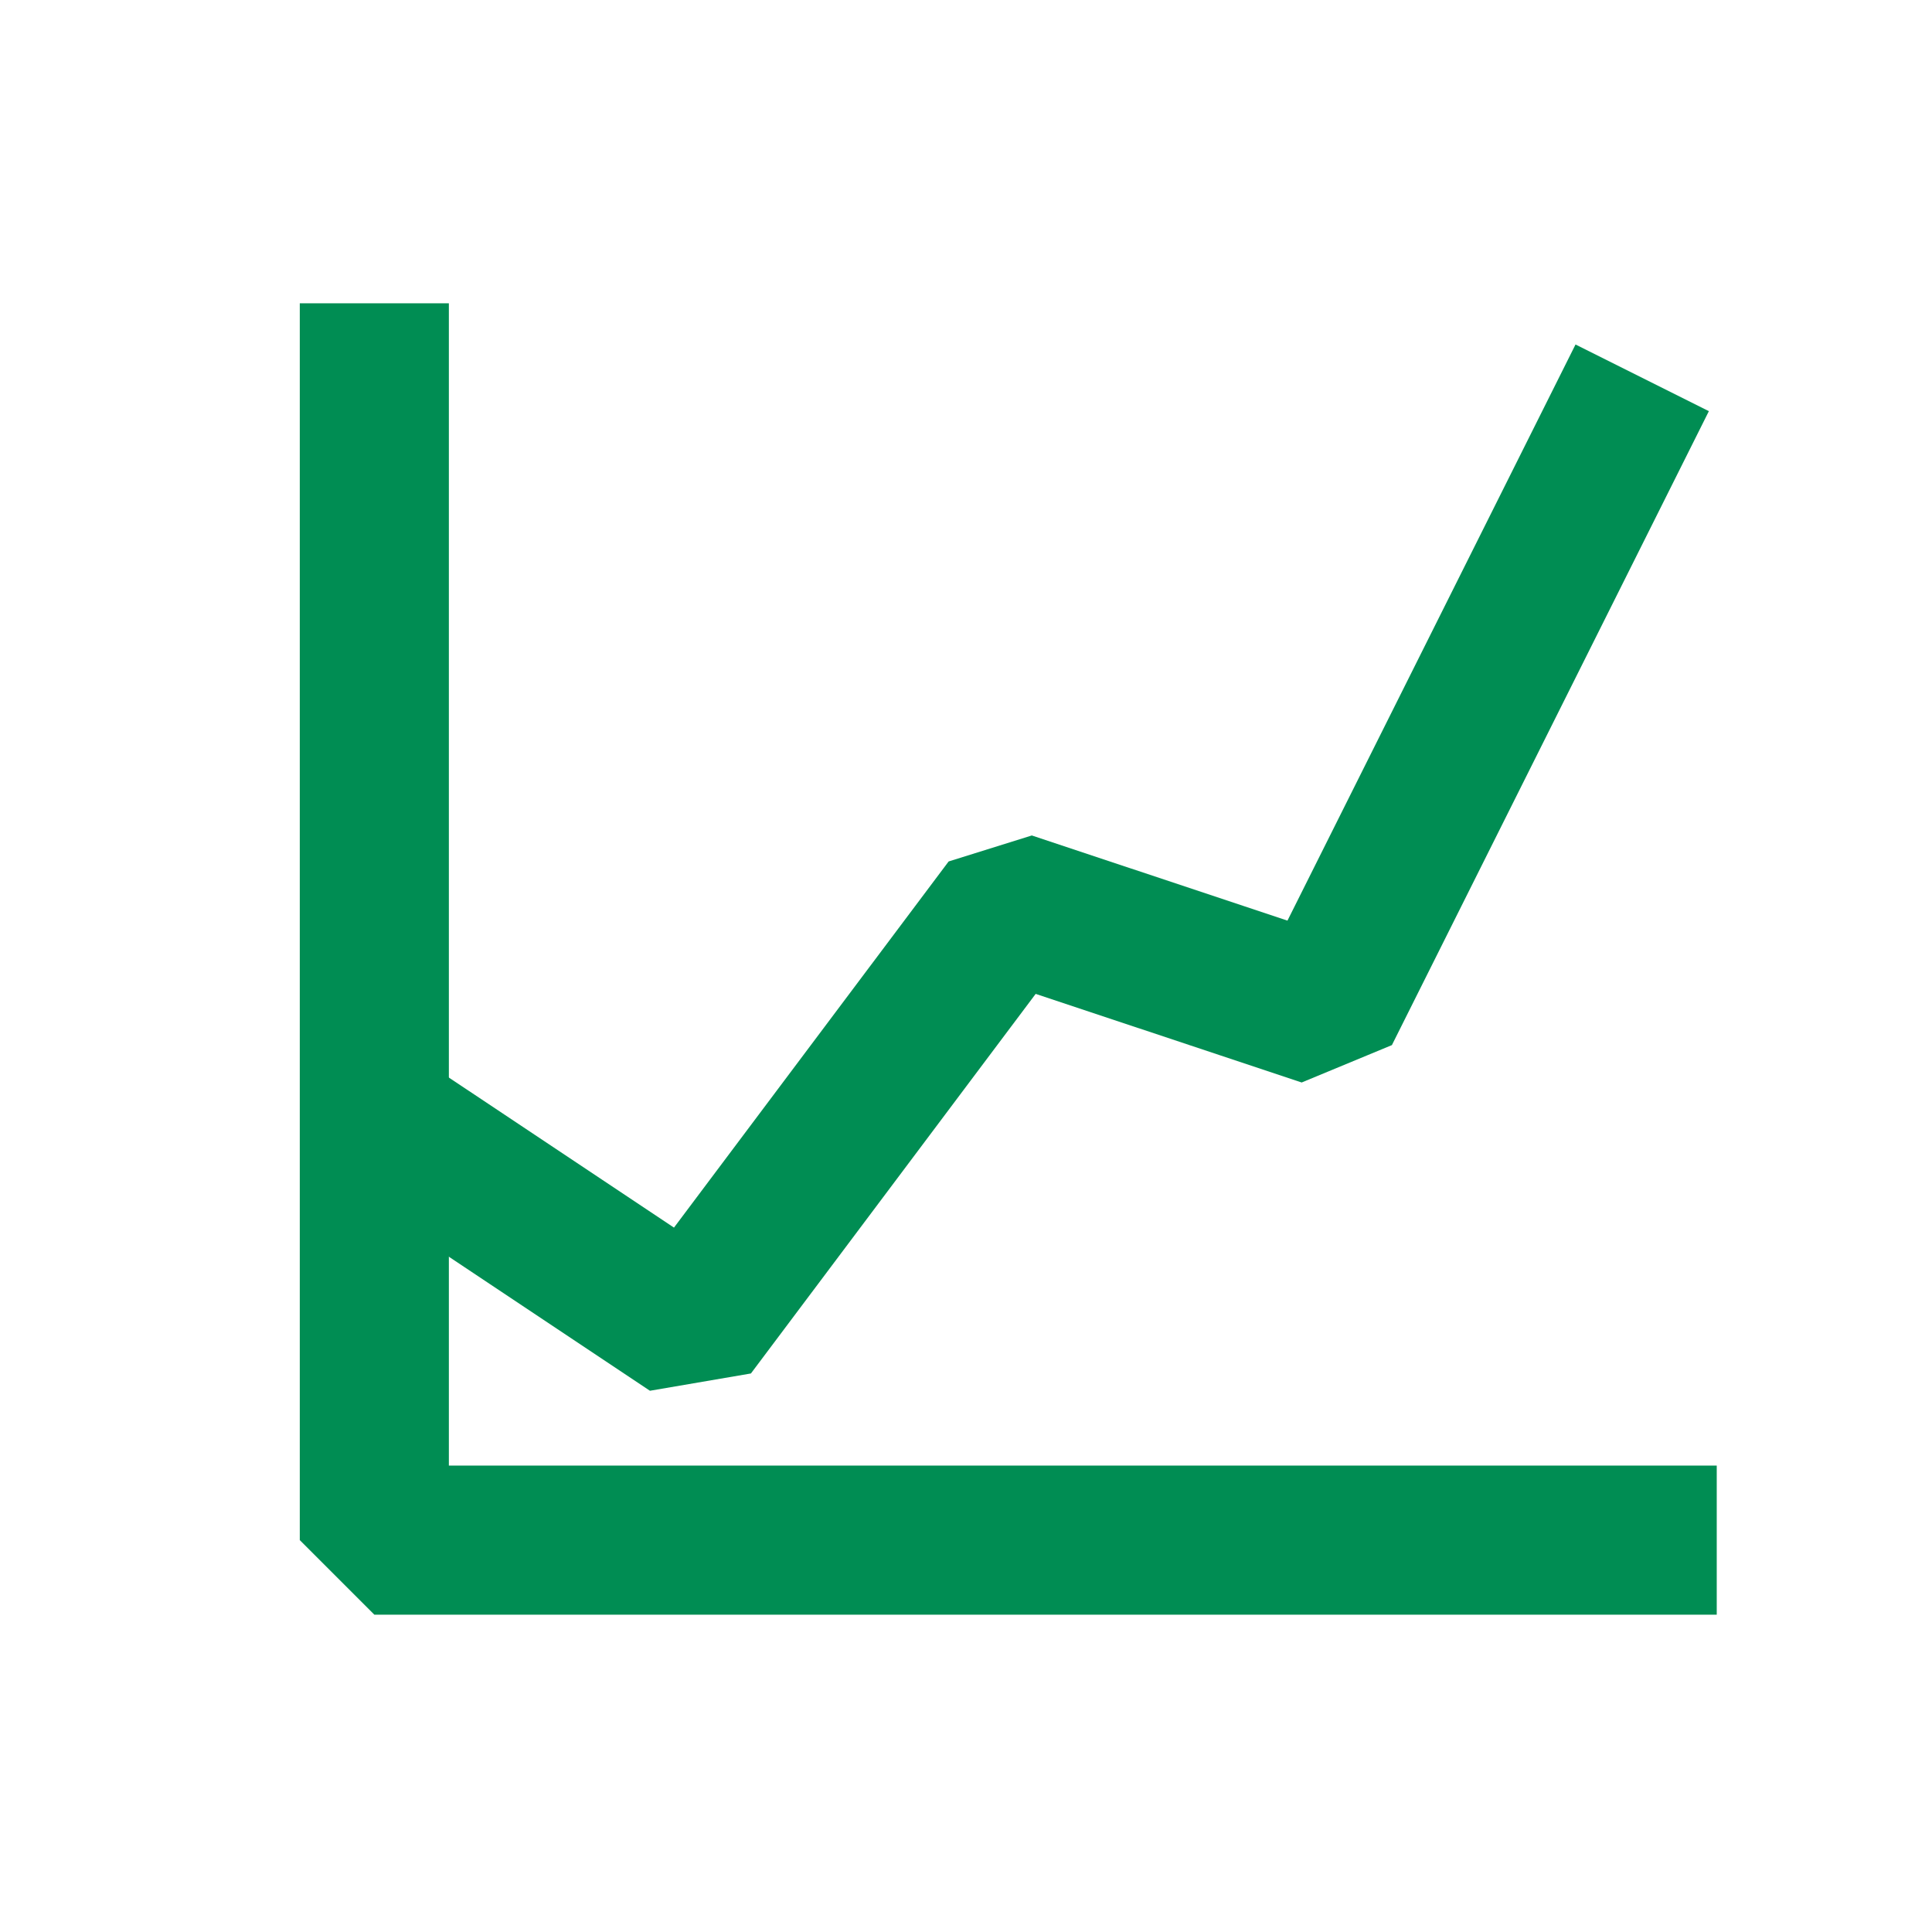 <svg width="48" height="48" viewBox="0 0 48 48" fill="none" xmlns="http://www.w3.org/2000/svg">
<path d="M40.8 38.264H9.3V9.387" stroke="#008D53" stroke-width="3.704" stroke-linecap="square" stroke-linejoin="bevel"/>
<path d="M9.3 27.763L17.175 33.012L25.05 22.514L32.925 25.137L40.8 9.387" stroke="#008D53" stroke-width="3.704" stroke-linejoin="bevel"/>
</svg>